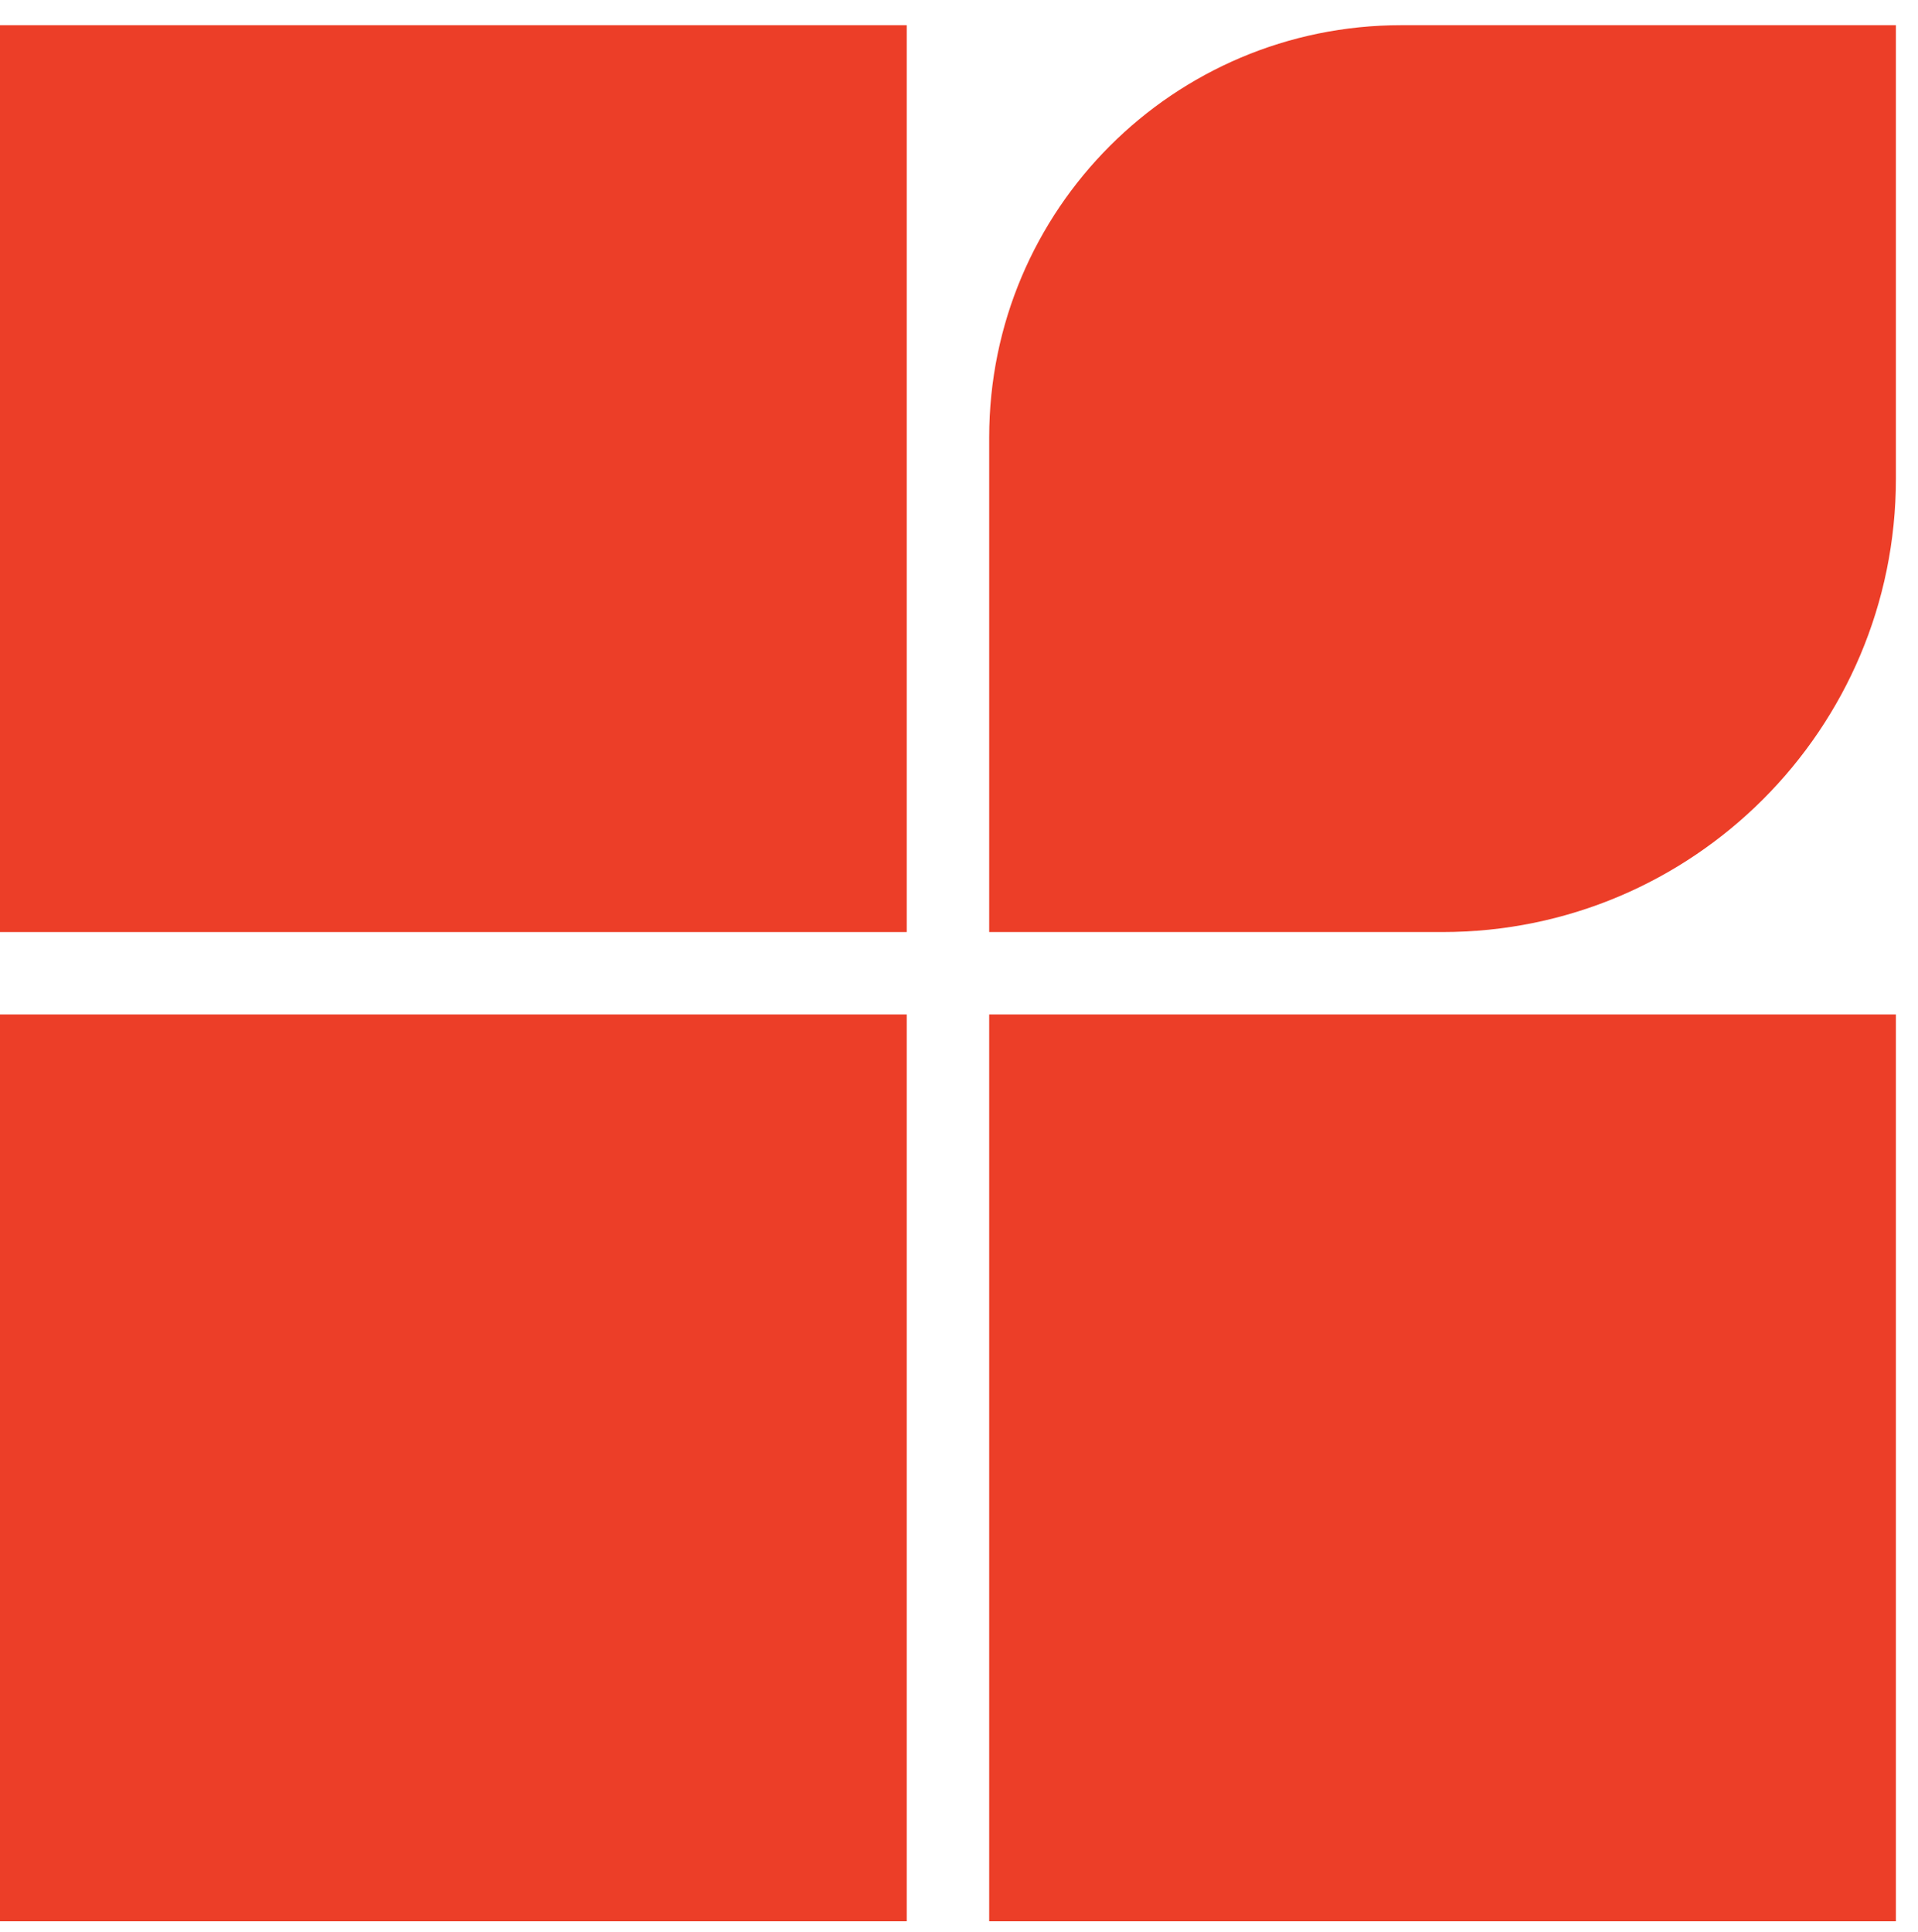 <?xml version="1.0" encoding="UTF-8"?> <svg xmlns="http://www.w3.org/2000/svg" fill="none" viewBox="0 0 33.517 33.758" style="max-height: 500px" width="33.517" height="33.758"><path fill="black" d="M117.462 18.745H120.953V18.935L116.77 26.057V30.845H113.607V26.057L109.389 18.935V18.745H112.933L114.229 21.044L115.215 23.084L116.165 21.061L117.462 18.745Z"></path><path fill="black" d="M106.921 26.437L109.566 30.759V30.845H106.022L103.982 27.111H102.288V30.845H99.125V18.745H104.276C106.99 18.745 108.891 20.456 108.891 23.015C108.891 24.484 108.148 25.729 106.921 26.437ZM102.288 21.476V24.432H104.121C105.106 24.432 105.694 23.879 105.694 22.946C105.694 22.029 105.106 21.476 104.121 21.476H102.288Z"></path><path fill="black" d="M90.835 31.035C87.119 31.035 84.491 28.46 84.491 24.795C84.491 21.131 87.119 18.555 90.835 18.555C94.552 18.555 97.179 21.131 97.179 24.795C97.179 28.46 94.552 31.035 90.835 31.035ZM90.835 28.028C92.702 28.028 93.947 26.731 93.947 24.795C93.947 22.859 92.702 21.563 90.835 21.563C88.968 21.563 87.724 22.842 87.724 24.795C87.724 26.731 88.968 28.028 90.835 28.028Z"></path><path fill="black" d="M83.749 18.745V21.58H80.827V30.845H77.664V21.58H74.743V18.745H83.749Z"></path><path fill="black" d="M68.074 31.035C64.513 31.035 61.99 28.46 61.99 24.795C61.99 21.131 64.513 18.555 68.074 18.555C71.272 18.555 73.329 20.387 73.969 23.136H70.823C70.339 22.151 69.405 21.563 68.195 21.563C66.415 21.563 65.222 22.842 65.222 24.795C65.222 26.731 66.415 28.028 68.195 28.028C69.509 28.028 70.494 27.336 70.926 26.23H74.038C73.485 29.117 71.376 31.035 68.074 31.035Z"></path><path fill="black" d="M56.143 18.624L61.813 30.672V30.845H58.408L57.716 29.307H53.153L52.479 30.845H49.073V30.672L54.76 18.624H56.143ZM55.452 23.62L54.311 26.576H56.541L55.452 23.62Z"></path><path fill="black" d="M49.184 21.58H44.793V23.516H48.665V26.299H44.793V30.845H41.63V18.745H49.184V21.58Z"></path><path fill="black" d="M85.187 9.054L88.039 14.827V15H84.582L82.352 10.16C82.041 10.195 81.73 10.212 81.401 10.212H80.934V15H77.771V2.9H80.934V7.412H81.246C83.406 7.412 84.028 5.856 84.028 2.9H87.192C87.192 5.718 86.621 7.826 85.187 9.054Z"></path><path fill="black" d="M70.032 15.19C66.472 15.19 63.948 12.615 63.948 8.95C63.948 5.285 66.472 2.71 70.032 2.71C73.23 2.71 75.287 4.542 75.927 7.291H72.781C72.297 6.305 71.363 5.718 70.153 5.718C68.373 5.718 67.18 6.997 67.18 8.95C67.18 10.886 68.373 12.182 70.153 12.182C71.467 12.182 72.452 11.491 72.885 10.385H75.996C75.443 13.271 73.334 15.19 70.032 15.19Z"></path><path fill="black" d="M58.101 2.779L63.771 14.827V15H60.366L59.674 13.462H55.111L54.437 15H51.032V14.827L56.719 2.779H58.101ZM57.41 7.775L56.269 10.73H58.499L57.41 7.775Z"></path><path fill="black" d="M46.937 2.9C49.685 2.9 51.465 4.646 51.465 7.273C51.465 9.918 49.633 11.664 46.937 11.664H44.793V15H41.63V2.9H46.937ZM46.625 8.933C47.645 8.933 48.25 8.31 48.25 7.273C48.25 6.236 47.645 5.648 46.625 5.648H44.793V8.933H46.625Z"></path><path fill="#EC3E28" d="M0 0.44H15.845V16.286H0V0.44Z"></path><path fill="#EC3E28" d="M0 17.726H15.845V33.571H0V17.726Z"></path><path fill="#EC3E28" d="M17.286 7.643C17.286 3.665 20.51 0.44 24.488 0.44H33.131V8.363C33.131 12.739 29.584 16.286 25.208 16.286H17.286V7.643Z"></path><path fill="#EC3E28" d="M17.286 17.726H33.131V33.571H17.286V17.726Z"></path></svg> 